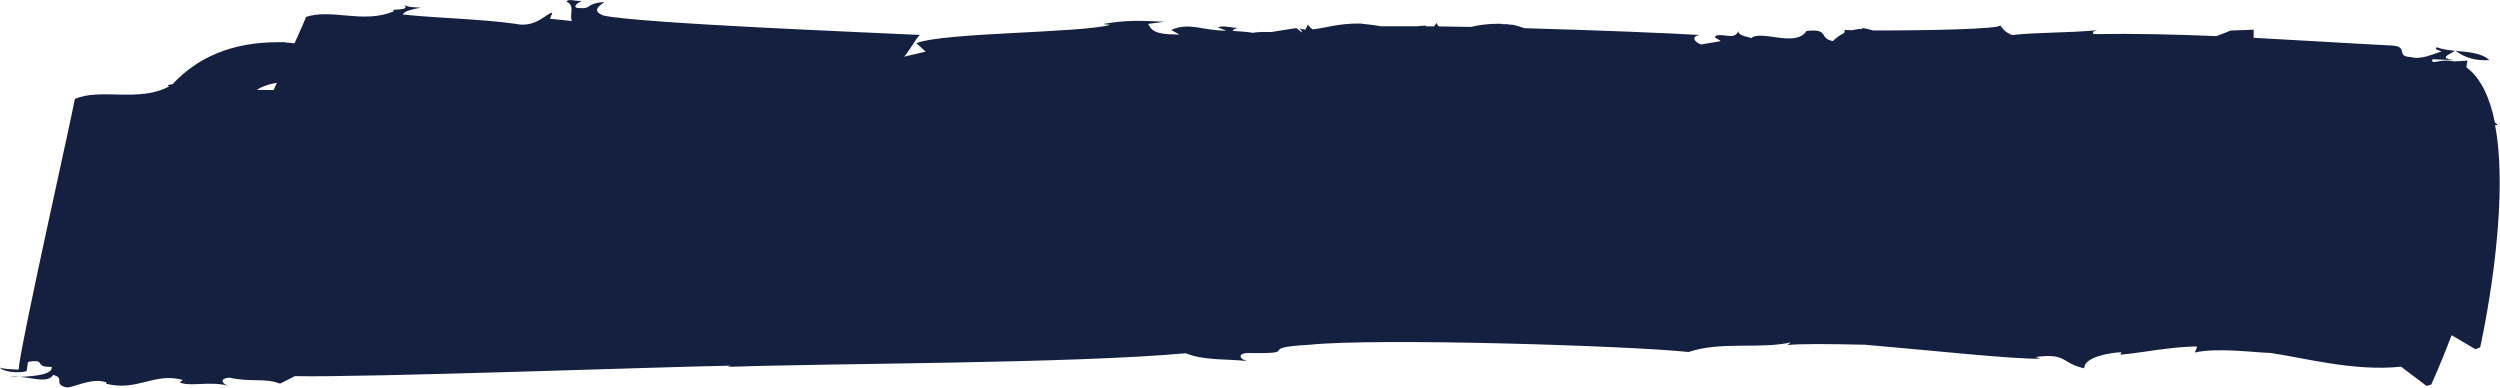 <?xml version="1.0" encoding="UTF-8"?><svg id="_レイヤー_2" xmlns="http://www.w3.org/2000/svg" viewBox="0 0 296.25 45.92"><defs><style>.cls-1{fill:#152041;}</style></defs><g id="_第二弾"><g id="aritst_5"><path class="cls-1" d="M290.99,6.03c1.15.83,2.37,1.19,3.99,1.09-.91-.86-2.49-.95-3.99-1.09Z"/><path class="cls-1" d="M290.96,6.01s-.02,0-.02.01c.02,0,.04,0,.05,0-.01,0-.02-.01-.03-.02Z"/><path class="cls-1" d="M1.11,44.7c.37-.02.8-.03,1.23-.05-.41-.03-.83-.03-1.23.05Z"/><path class="cls-1" d="M295.7,14.81c.1,0,.19.02.29.02-.1-.13-.22-.23-.35-.33-.58-2.88-1.63-5.24-3.38-6.53l.13-.79-1.56.1c-1.87-.39-2.73.53-2.6-.26l2.56.1c-1.88-.23-.57-.65.15-1.1-.78-.08-1.54-.17-2.17-.42-.37.3.27.33.56.5-1.01.28-2.41,1.02-3.64.66-1.92-.07-.12-1.28-2.36-1.37-5.48-.28-10.87-.63-16.27-.91v-.96l-2.73.1c-.56.24-1.13.45-1.69.66-4.8-.2-9.62-.32-14.53-.24-.27-.33.05-.32.4-.46-3.6.34-6.8.22-10.08.57-.91-.35-1.16-.84-1.43-1.17.4.49-9.63.65-15.04.63-.41-.13-.84-.23-1.31-.28v.1c-.42,0-.81.06-1.19.15-.5-.01-.81-.03-.85-.05l-.06.37c-.49.24-.94.56-1.35.97-1.75-.33-.32-1.5-3.13-1.2-1.28,2.03-5.44-.21-6.58.87.03-.16-1.58-.22-1.48-.86-.49,1.1-1.65.26-2.66.54-.37.31.27.33.54.66l-2.32.39c-.91-.35-1.13-1-.14-1.12-3.04-.2-11.9-.56-20.79-.81-.48-.18-.98-.33-1.49-.42h-.23c-.09,0-.16-.02-.23-.05h-.61c-.07,0-.13-.02-.2-.05h-.4c-.74,0-1.49.06-2.24.18-.31.05-.61.12-.92.19-1.32-.03-2.61-.05-3.84-.06-.1-.12-.19-.25-.26-.41l-.28.41c-.32,0-.63,0-.94-.01l-.09-.09c-.36.03-.68.06-.97.08-1.59-.01-3.05,0-4.32,0-.48-.09-1.22-.2-2.42-.32-2.5-.05-4.22.55-5.67.69-.21-.15-.39-.34-.55-.58l-.27.6c-.3-.02-.6-.06-.9-.16.18.02.48.27.47.51l-.66-.52c-1.35.2-2.27.35-2.91.46-.59,0-1.57-.04-2.24.1-.38-.07-1.06-.15-2.37-.22-.04-.12.1-.23.54-.34-.86-.09-1.67-.32-2.35-.1l1.04.41c-2.98-.02-4.38-1.05-6.54-.09l.98.55c-1.78-.04-3.27-.05-3.69-1.27l1.89-.25c-2.92-.16-4.7-.2-7.27.27l.86.09c-3.36.98-19.79.89-22.97,2.18l1.11,1-2.63.61c.26.03,1.58-2.4,1.95-2.59-5.46-.27-32.74-1.34-37.44-2.28-1.85-.64-.03-1.48.03-1.62-2.46.19-1.25.91-3.26.69-.52-.2.28-.71.62-.82-.91.05-1.67-.32-1.83.1,1.04.41.31,1.51.62,2.28l-2.59-.27.28-.71c-.58-.06-1.92,1.87-4.39,1.31-4.25-.59-9.01-.65-13.32-1.1.16-.43,1.13-.62,2.11-.81-.58-.06-1.49,0-1.96-.35.88.83-1.94.39-1.19.76-3.58,1.55-7.34-.33-10.42.68-.11.3-.62,1.45-1.38,3.14-.29-.03-.57-.08-.86-.09h-.13c-.05,0-.09-.02-.13-.05h-.8c-2.69,0-5.1.43-7.21,1.29-2.05.83-3.82,2.07-5.34,3.7-.43.05-.76.09-.38.24-3.52,1.94-8.07.17-11.18,1.49-.27,1.75-6.65,30.01-6.65,32.08-.97-.04-1.92-.08-2.22-.25.25.49,2.15.72,3.15.44l.17-1.11c2.32-.39.54.66,2.81.59.12.91-1.96,1.11-3.8,1.19,1.65.11,3.3.77,3.97-.23,1.55.38-.17,1.11,1.7,1.5,1.33-.27,3.08-1.16,4.61-.62l-.03.16c3.72.94,5.69-1.38,9.09-.45l-.37.3c1.2.53,3.57-.18,5.73.38-.62-.18-1.16-.84.15-.95,2.49.57,4.19,0,6.01.71l1.75-.89c8.67.17,42.94-1.09,51.65-1.24l-.34.14c13.28-.45,40.53-.38,54.26-1.61,2.12.88,5.05.67,7.26.92-1.23-.37-.81-.99.15-.95,6.75.1.46-.61,7.28-.98,7.86-.82,37.92.11,44.9.86,3.75-1.29,8.42-.32,12.09-1.13l-.37.31c1.37-.17,4.94-.14,9.21-.04,7.37.63,17.8,1.75,20.73,1.65l-.52-.2c3.78-.49,3,.76,5.75,1.34-.08-1.34,3.18-1.88,4.39-1.9l-.11.28c1.83-.1,6.12-.98,9.1-.96l-.28.71c2.63-.61,7.16.01,8.94.05,3.96.56,9.9,2.22,15.5,1.63l3.02,2.28.56-.17s1.09-2.39,2.41-5.84l2.82,1.66.56-.22s3.67-16.21,1.77-26.33ZM32.81,9.81c-.13.28-.26.57-.39.86-.66-.01-1.32-.02-1.99-.02.14-.08.27-.17.41-.24.59-.29,1.25-.48,1.96-.6Z"/><path class="cls-1" d="M109.02,4.13s.06,0,.08,0c-.02-.03-.05-.02-.08,0Z"/></g></g></svg>